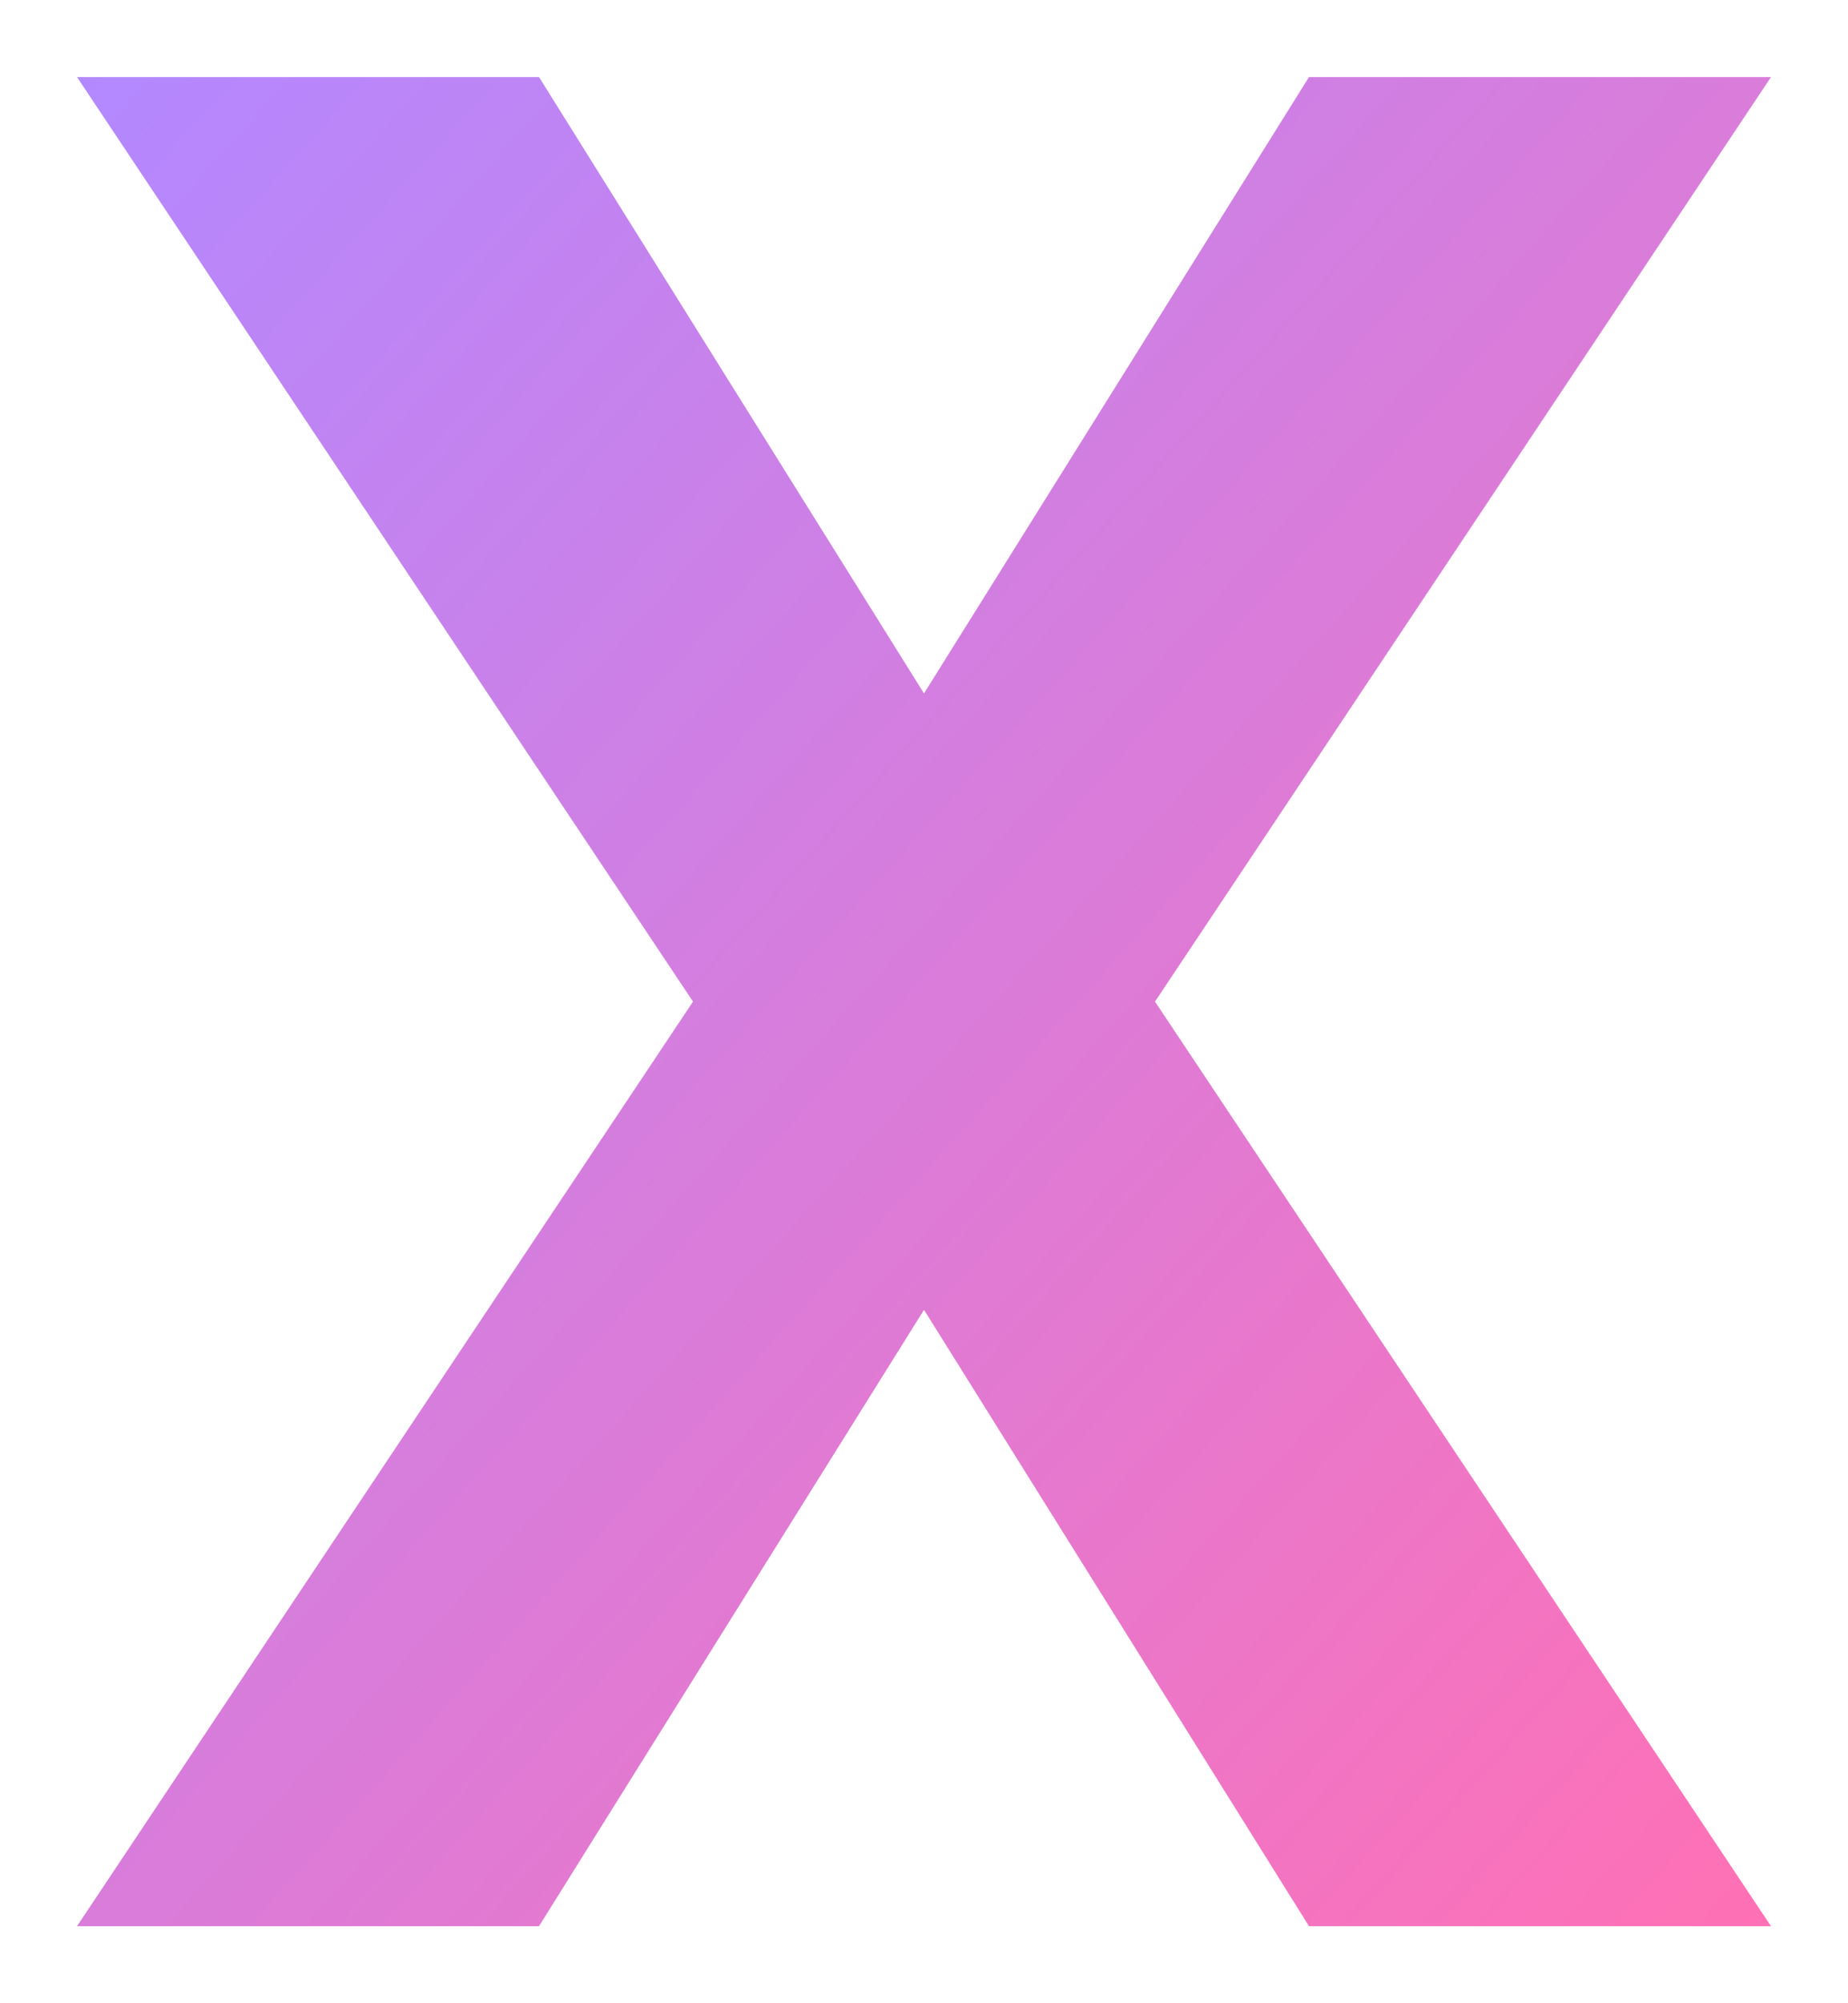 <svg viewBox="35 25 120 130" xmlns="http://www.w3.org/2000/svg">
  <defs>
    <linearGradient id="purplePinkGradient" x1="0%" y1="0%" x2="100%" y2="100%">
      <stop offset="0%" stop-color="#b388ff" />
      <stop offset="100%" stop-color="#ff70b5" />
    </linearGradient>
  </defs>
  
  <path d="M40,30 L80,90 L40,150 L70,150 L95,110 L120,150 L150,150 L110,90 L150,30 L120,30 L95,70 L70,30 Z" fill="url(#purplePinkGradient)" />
  
</svg>